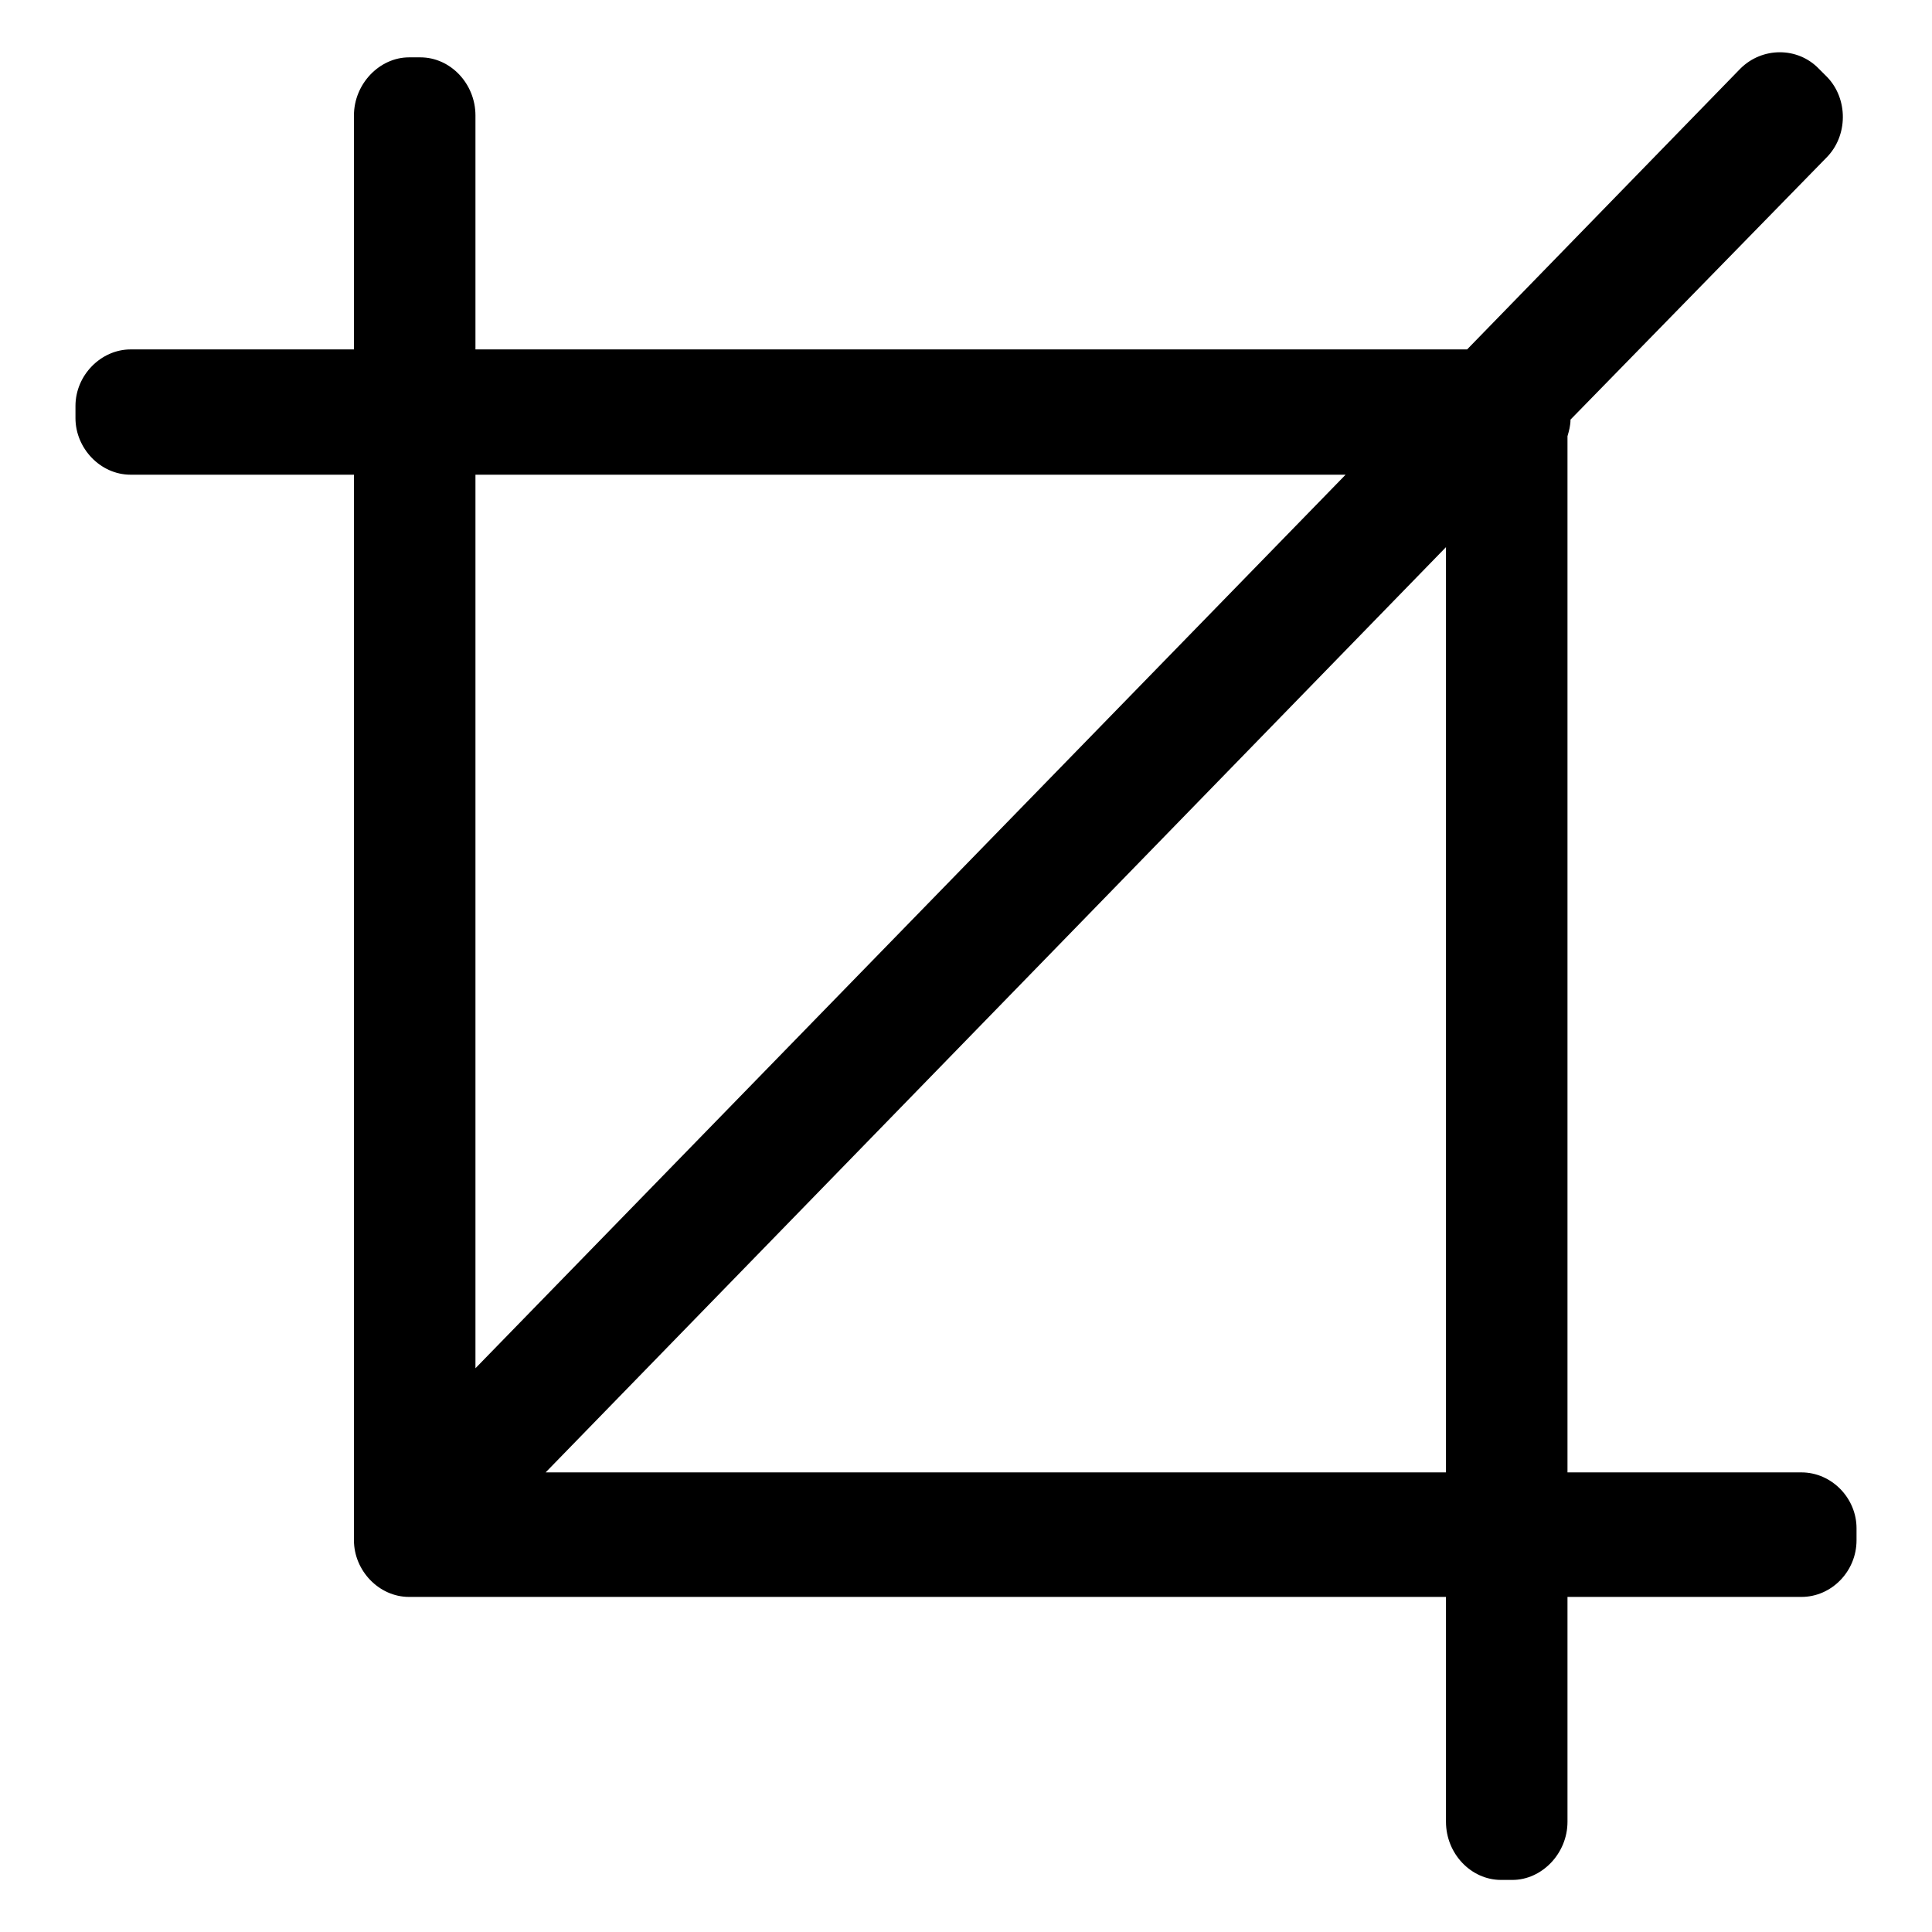 <?xml version="1.0" encoding="utf-8"?>
<!-- Svg Vector Icons : http://www.onlinewebfonts.com/icon -->
<!DOCTYPE svg PUBLIC "-//W3C//DTD SVG 1.1//EN" "http://www.w3.org/Graphics/SVG/1.1/DTD/svg11.dtd">
<svg version="1.1" xmlns="http://www.w3.org/2000/svg" xmlns:xlink="http://www.w3.org/1999/xlink" x="0px" y="0px" viewBox="0 0 256 256" enable-background="new 0 0 256 256" xml:space="preserve">
<g><g><path fill="#000000" d="M238.7,195.1h-31V57.8c0.2-0.7,0.4-1.4,0.4-2.2l33.9-34.7c2.9-2.9,2.9-7.8,0.1-10.7L241,9.1c-2.8-2.9-7.5-2.9-10.4,0l-36.2,37.2H63v-31c0-4.2-3.3-7.7-7.3-7.7h-1.5c-3.9,0-7.3,3.5-7.3,7.7v31H17.3c-3.9,0-7.3,3.4-7.3,7.5v1.6c0,4,3.3,7.5,7.3,7.5h29.6v140v1.2c0,4,3.3,7.5,7.3,7.5h137.4v29.8c0,4.2,3.3,7.7,7.3,7.7h1.5c3.9,0,7.3-3.5,7.3-7.7v-29.8h31c4,0,7.3-3.4,7.3-7.5v-1.6C246,198.5,242.7,195.1,238.7,195.1z M63,62.9h115.3L63,181.3V62.9z M191.6,195.1H72.3L191.6,72.5V195.1z"/></g></g>
</svg>